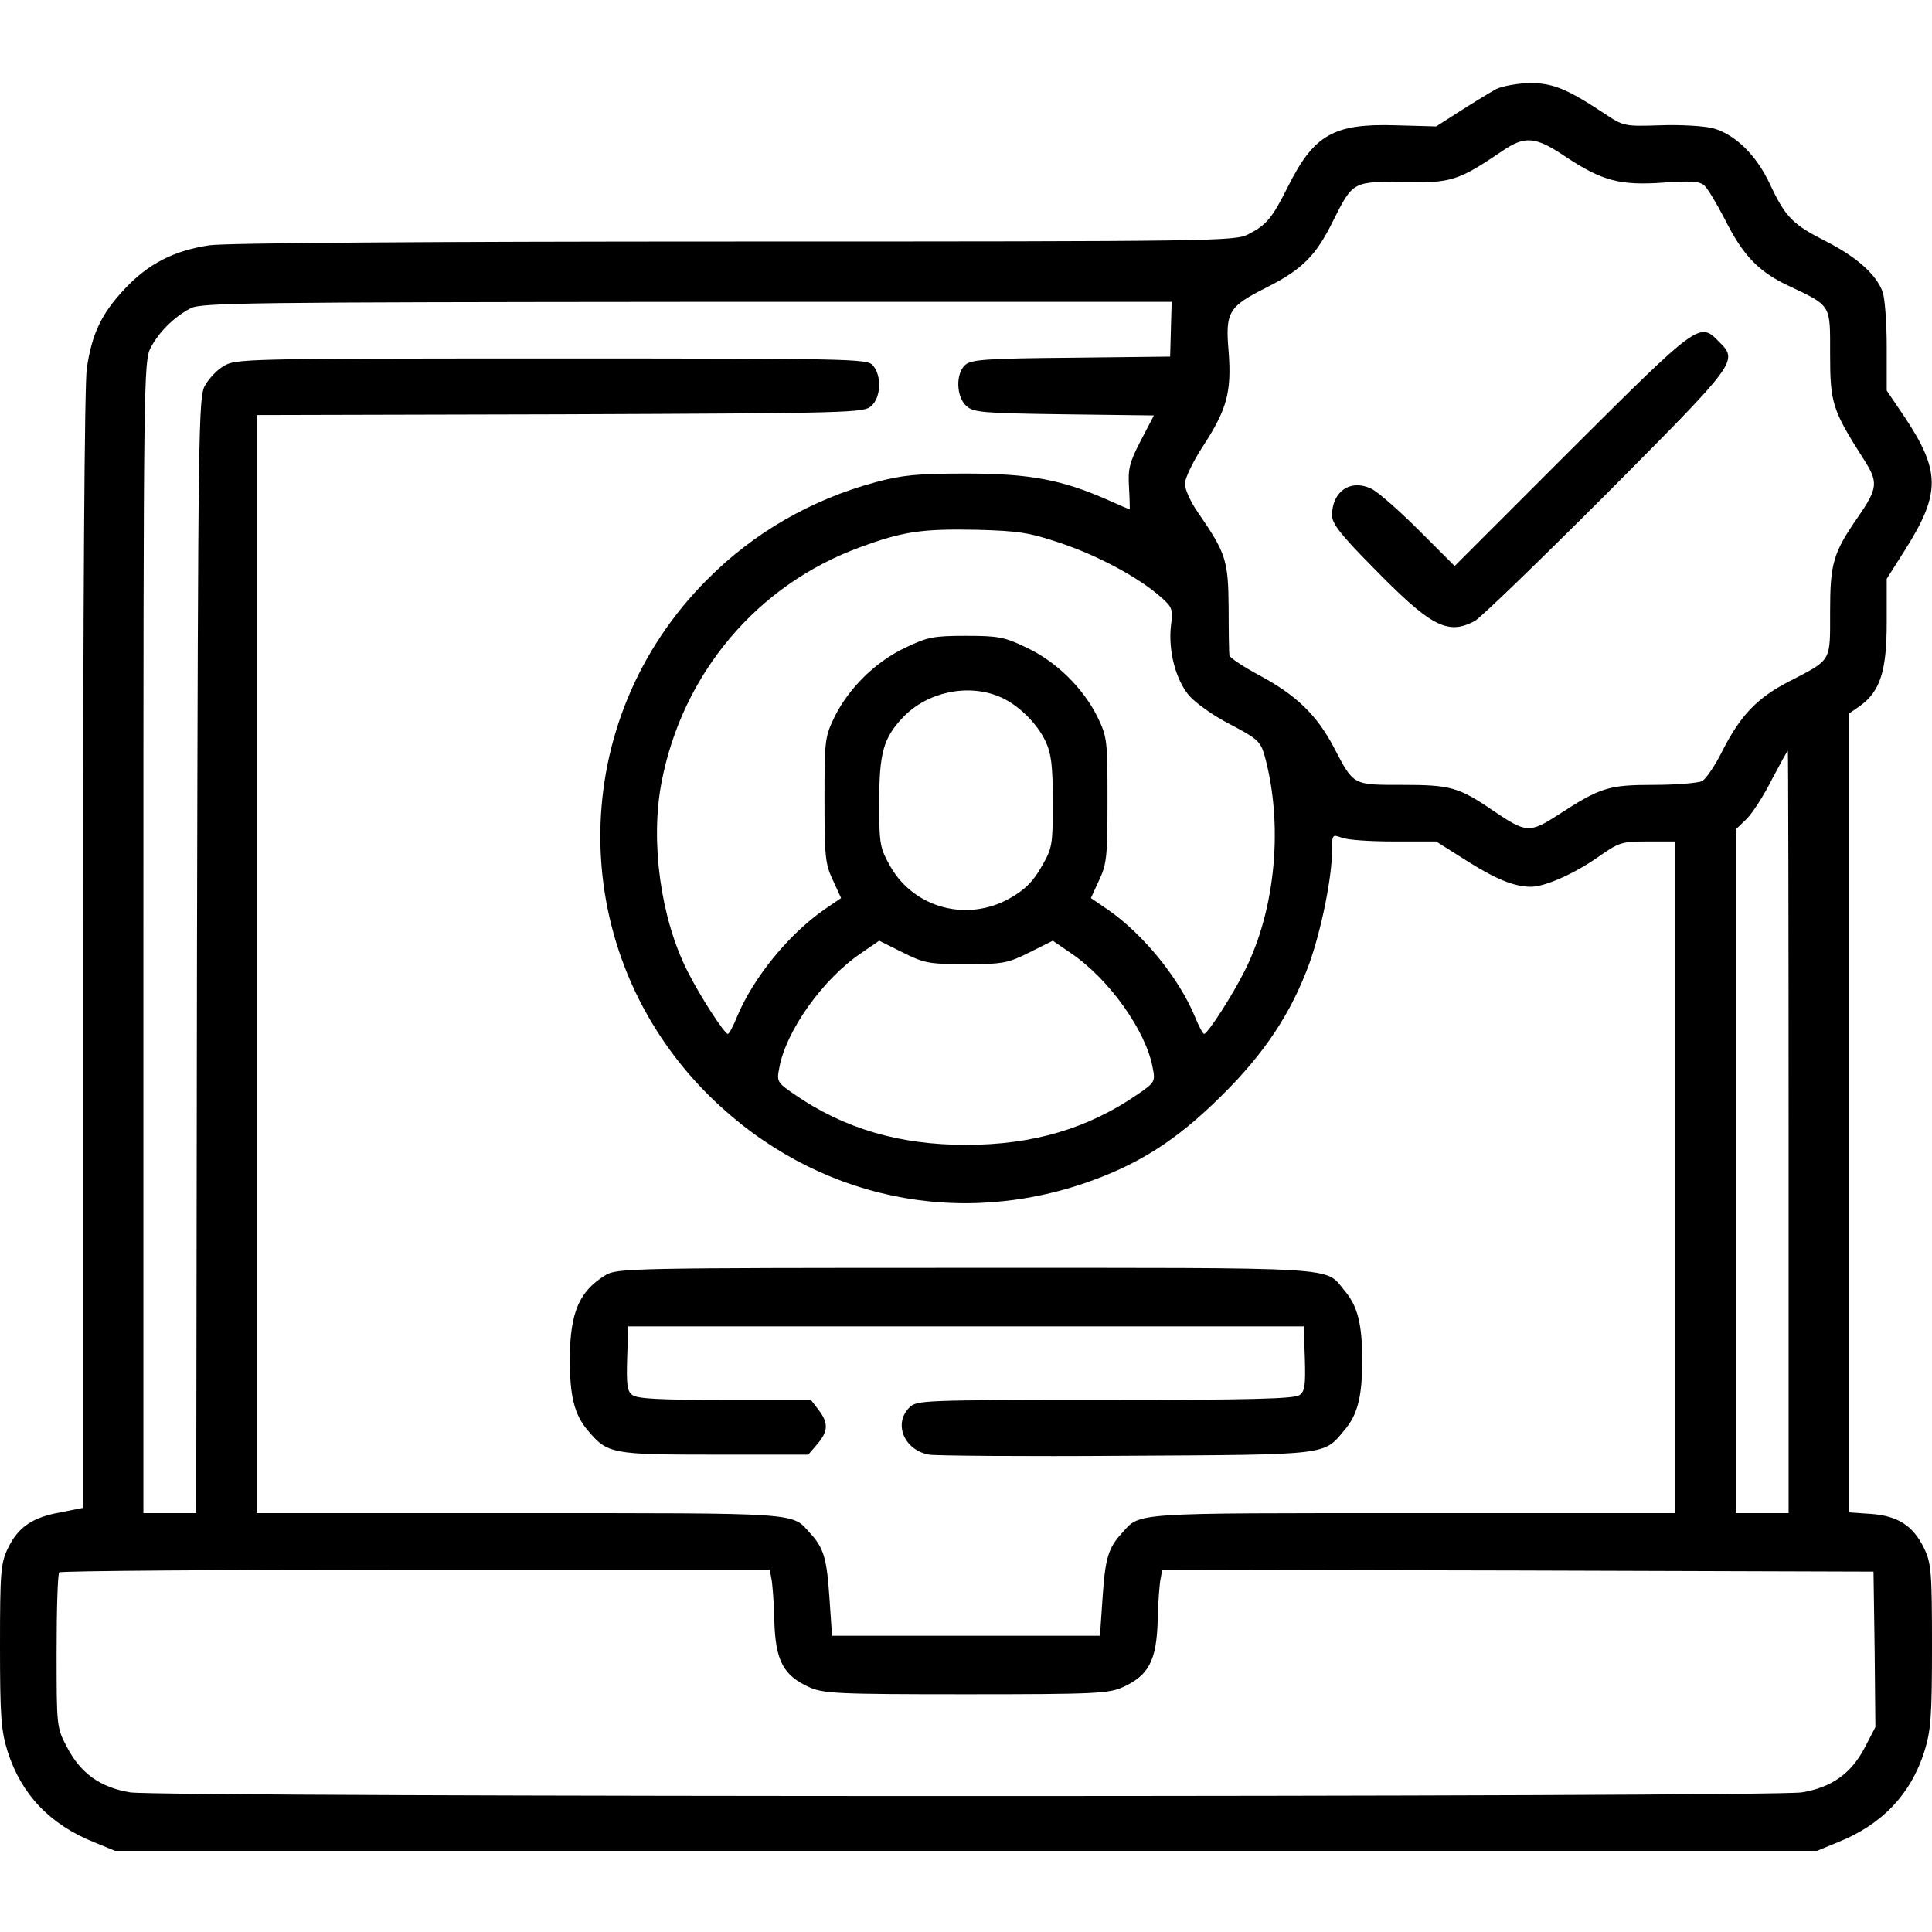 <?xml version="1.0" standalone="no"?>
<!DOCTYPE svg PUBLIC "-//W3C//DTD SVG 20010904//EN"
 "http://www.w3.org/TR/2001/REC-SVG-20010904/DTD/svg10.dtd">
<svg version="1.0" xmlns="http://www.w3.org/2000/svg"
 width="512pt" height="512pt" viewBox="0 0 512 512"
 preserveAspectRatio="xMidYMid meet">

<g transform="translate(0,512) scale(0.1,-0.1)"
fill="#000000" stroke="none">
<path d="M3965 4884 c-16 -9 -59 -35 -95 -58 l-64 -41 -108 3 c-164 5 -216
-25 -285 -163 -42 -84 -57 -101 -105 -126 -36 -18 -82 -19 -1360 -19 -827 0
-1349 -4 -1393 -10 -93 -14 -161 -48 -224 -115 -62 -66 -87 -118 -101 -211 -6
-43 -10 -619 -10 -1545 l0 -1475 -60 -12 c-74 -13 -112 -39 -139 -95 -19 -40
-21 -61 -21 -259 0 -188 3 -224 20 -279 36 -114 112 -194 229 -241 l56 -23
2255 0 2255 0 56 23 c117 47 193 127 229 241 17 55 20 91 20 279 0 198 -2 219
-21 259 -29 60 -70 86 -141 91 l-58 4 0 1059 0 1058 29 20 c54 39 71 93 71
222 l0 115 50 79 c93 148 93 207 -4 352 l-46 68 0 117 c0 64 -5 129 -11 145
-17 46 -69 92 -149 133 -89 45 -108 64 -149 151 -36 78 -93 133 -151 149 -22
6 -85 10 -139 8 -98 -3 -98 -3 -152 33 -97 64 -134 79 -196 79 -32 -1 -71 -8
-88 -16z m185 -180 c95 -63 143 -76 257 -68 70 5 97 4 109 -7 9 -7 33 -48 55
-90 47 -94 88 -138 166 -175 118 -56 113 -49 113 -183 0 -129 6 -148 89 -278
39 -61 38 -76 -15 -153 -66 -95 -74 -123 -74 -251 0 -134 5 -126 -107 -184
-86 -44 -130 -90 -178 -184 -19 -39 -44 -75 -54 -81 -11 -5 -68 -10 -128 -10
-121 0 -142 -7 -253 -79 -76 -49 -85 -49 -172 10 -92 63 -114 69 -242 69 -132
0 -128 -2 -181 99 -45 86 -100 139 -197 191 -43 23 -79 47 -80 53 -1 7 -2 64
-2 127 -1 126 -7 144 -82 253 -19 27 -34 61 -34 75 0 14 22 60 49 101 63 97
75 143 67 249 -9 106 -1 119 102 171 93 47 130 84 175 176 52 104 53 105 188
102 124 -2 144 4 259 82 61 42 89 40 170 -15z m-1047 -456 l-2 -73 -262 -3
c-227 -2 -265 -5 -281 -19 -26 -23 -24 -85 3 -109 19 -17 42 -19 259 -22 l238
-3 -35 -67 c-30 -58 -34 -74 -31 -124 2 -32 2 -58 2 -58 -1 0 -27 11 -58 25
-122 54 -208 70 -376 70 -130 0 -169 -4 -240 -23 -170 -46 -323 -134 -445
-257 -373 -372 -379 -967 -16 -1348 268 -280 651 -376 1014 -253 143 49 244
113 363 231 116 114 186 221 234 352 32 90 60 228 60 299 0 43 1 43 26 34 14
-6 76 -10 138 -10 l112 0 79 -50 c79 -50 128 -70 172 -70 37 0 114 34 177 78
57 40 63 42 133 42 l73 0 0 -890 0 -890 -695 0 c-749 0 -723 2 -771 -52 -37
-40 -45 -67 -52 -171 l-7 -102 -355 0 -355 0 -7 102 c-7 104 -15 131 -52 171
-48 54 -22 52 -771 52 l-695 0 0 1455 0 1455 804 2 c774 3 805 4 825 22 26 23
28 81 4 108 -15 17 -55 18 -852 18 -812 0 -837 -1 -868 -20 -18 -10 -40 -34
-50 -52 -17 -31 -18 -110 -21 -1510 l-2 -1478 -70 0 -70 0 0 1525 c0 1482 1
1527 19 1563 22 42 62 82 106 105 27 15 164 16 1315 17 l1285 0 -2 -72z m-293
-567 c99 -33 207 -91 265 -142 32 -28 34 -33 28 -78 -7 -65 12 -140 47 -183
17 -20 64 -54 109 -77 71 -37 81 -46 91 -79 52 -184 31 -411 -51 -574 -34 -68
-99 -168 -108 -168 -3 0 -14 20 -24 45 -43 104 -138 220 -232 285 l-44 30 22
48 c20 42 22 63 22 212 0 160 -1 167 -27 221 -38 76 -109 146 -188 183 -58 28
-75 31 -160 31 -85 0 -102 -3 -160 -31 -79 -37 -150 -107 -188 -183 -26 -54
-27 -61 -27 -221 0 -149 2 -170 22 -212 l22 -48 -44 -30 c-94 -65 -189 -181
-232 -285 -10 -25 -21 -45 -24 -45 -9 0 -74 100 -108 168 -70 139 -98 341 -68
498 55 289 254 525 527 624 113 42 165 49 310 46 109 -3 137 -7 220 -35z
m-162 -407 c49 -20 100 -70 123 -119 15 -32 19 -64 19 -160 0 -115 -1 -122
-30 -172 -22 -39 -44 -61 -83 -83 -112 -64 -253 -28 -317 83 -28 50 -30 57
-30 170 0 132 11 171 63 226 64 67 171 90 255 55z m2092 -1154 l0 -1010 -70 0
-70 0 0 906 0 906 29 28 c16 16 46 63 67 105 22 41 40 75 42 75 1 0 2 -454 2
-1010z m-2180 445 c98 0 110 2 168 31 l62 31 48 -33 c101 -68 200 -207 217
-305 7 -35 5 -38 -40 -69 -132 -91 -278 -134 -455 -134 -177 0 -323 43 -455
134 -45 31 -47 34 -40 69 17 98 116 237 217 305 l48 33 62 -31 c58 -29 70 -31
168 -31z m-516 -1627 c3 -13 7 -63 8 -113 3 -106 24 -145 92 -176 38 -17 72
-19 416 -19 344 0 378 2 416 19 68 31 89 70 92 176 1 50 5 100 8 113 l4 22
943 -2 942 -3 3 -206 2 -206 -28 -54 c-36 -69 -88 -106 -167 -119 -82 -13
-4348 -13 -4430 0 -79 13 -131 50 -167 119 -28 53 -28 54 -28 255 0 112 3 206
7 209 3 4 428 7 944 7 l939 0 4 -22z"/>
<path d="M4165 3930 l-310 -310 -95 95 c-52 52 -109 102 -126 110 -55 26 -104
-7 -104 -71 0 -21 23 -51 103 -132 159 -163 202 -186 275 -148 15 8 172 160
350 338 349 351 349 351 297 403 -51 52 -53 51 -390 -285z"/>
<path d="M1605 1741 c-70 -43 -94 -98 -95 -221 0 -101 12 -148 47 -190 53 -63
63 -65 336 -65 l249 0 24 28 c29 34 30 56 3 91 l-20 26 -228 0 c-168 0 -232 3
-245 13 -14 10 -16 26 -14 97 l3 85 895 0 895 0 3 -85 c2 -71 0 -87 -14 -97
-14 -10 -129 -13 -516 -13 -485 0 -499 -1 -518 -20 -43 -43 -14 -113 52 -125
18 -3 254 -5 523 -3 541 3 522 1 578 68 35 41 47 89 47 185 0 96 -12 144 -47
185 -53 64 7 60 -1005 60 -881 0 -924 -1 -953 -19z"/>
</g>
</svg>
